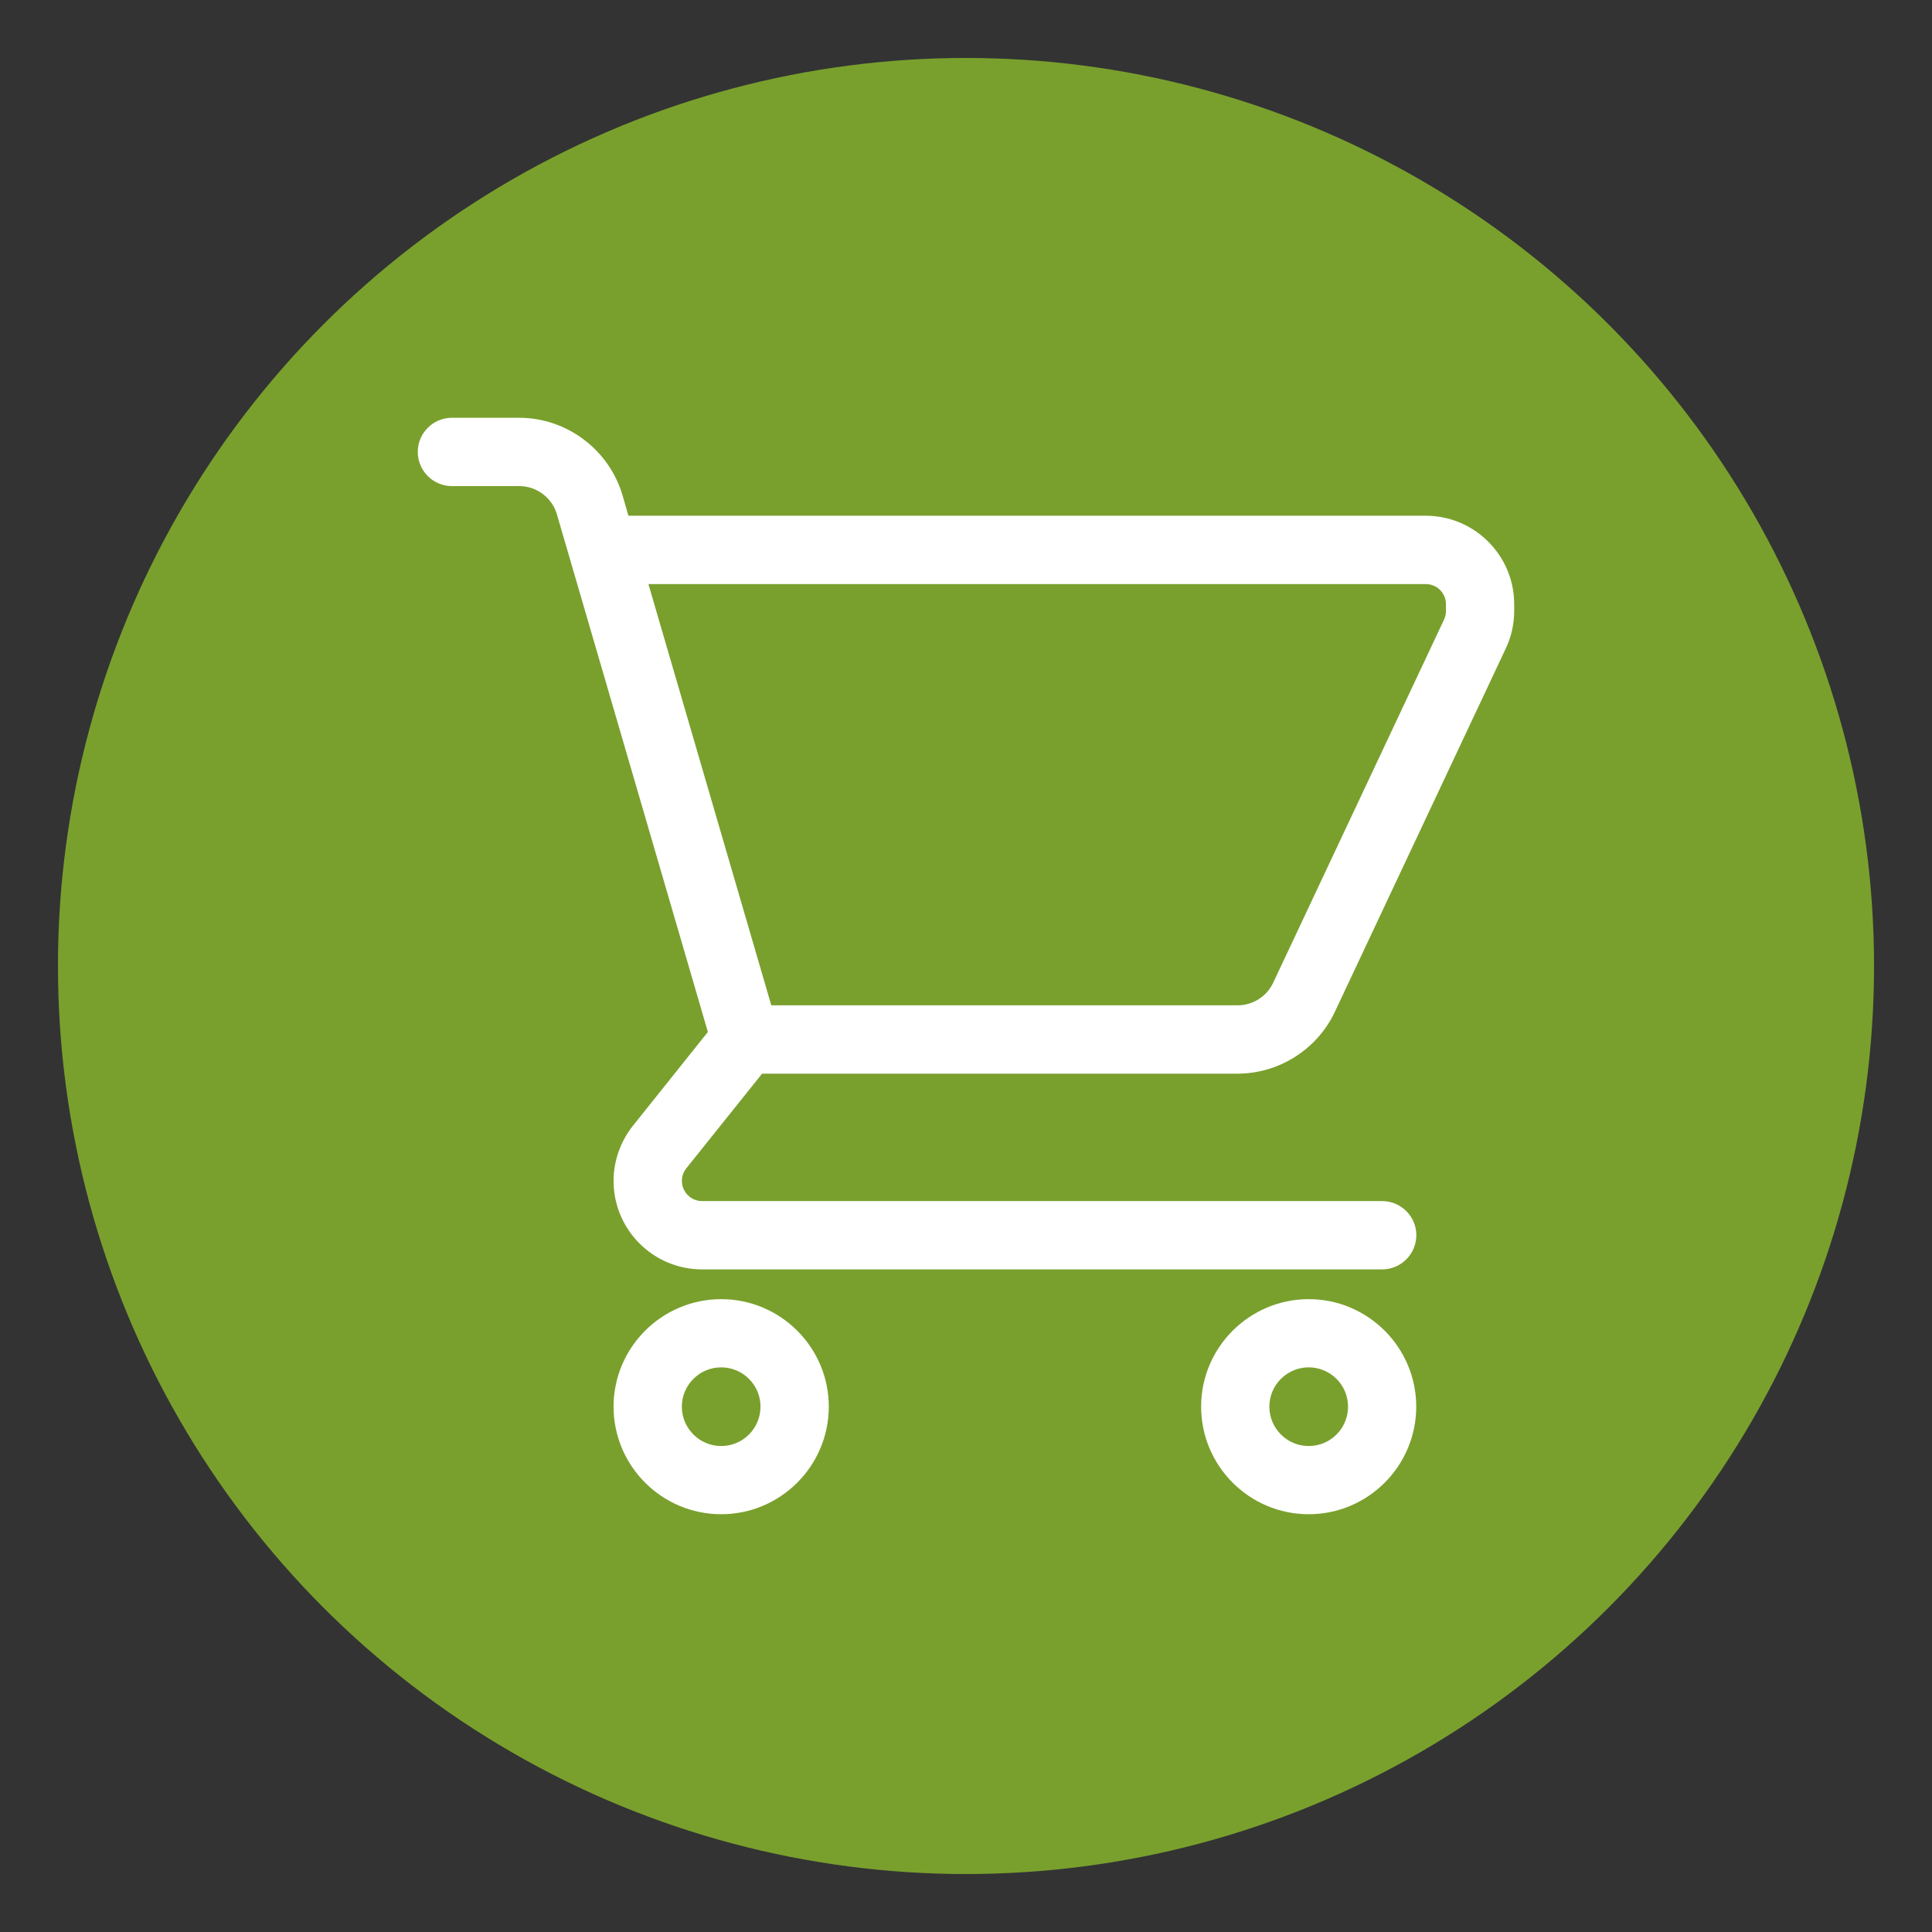 <?xml version="1.0" encoding="utf-8"?>
<!-- Generator: Adobe Illustrator 16.0.0, SVG Export Plug-In . SVG Version: 6.00 Build 0)  -->
<!DOCTYPE svg PUBLIC "-//W3C//DTD SVG 1.1//EN" "http://www.w3.org/Graphics/SVG/1.1/DTD/svg11.dtd">
<svg version="1.1" id="Layer_1" xmlns="http://www.w3.org/2000/svg" xmlns:xlink="http://www.w3.org/1999/xlink" x="0px" y="0px"
	 width="50px" height="50px" viewBox="0 0 50 50" enable-background="new 0 0 50 50" xml:space="preserve">
<rect x="0" y="0" width="50" height="50" fill="#333333" stroke="none"/>
<circle fill="#79A02D" cx="25" cy="25" r="23.5"/>
<g>
	<g>
		<g>
			<g>
				<path fill="#FFFFFF" d="M36.896,13.598H16.129v0.182l-0.258-0.891c-0.313-1.076-1.313-1.826-2.434-1.826h-1.742
					c-0.35,0-0.633,0.285-0.633,0.633c0,0.352,0.283,0.635,0.633,0.635h1.742c0.56,0,1.06,0.375,1.215,0.913l3.945,13.521
					l-2.021,2.523c-0.287,0.359-0.447,0.813-0.447,1.271c0,1.127,0.916,2.041,2.042,2.041H35.77c0.352,0,0.635-0.283,0.635-0.633
					c0-0.352-0.283-0.635-0.635-0.635H18.171c-0.427,0-0.774-0.346-0.774-0.773c0-0.174,0.062-0.346,0.17-0.48l2.037-2.545h12.423
					c0.979,0,1.88-0.57,2.297-1.455l4.42-9.394c0.128-0.271,0.193-0.57,0.193-0.869v-0.178
					C38.938,14.511,38.023,13.598,36.896,13.598z M37.671,15.816c0,0.113-0.026,0.228-0.075,0.33l-4.42,9.393
					c-0.207,0.441-0.658,0.729-1.148,0.729H19.773l-3.326-11.402h20.45c0.428,0,0.772,0.347,0.772,0.772L37.671,15.816
					L37.671,15.816z"/>
				<path fill="#FFFFFF" d="M35.77,32.852H18.171c-1.264,0-2.292-1.025-2.292-2.291c0-0.514,0.178-1.021,0.502-1.428l1.939-2.426
					l-3.907-13.395c-0.125-0.432-0.526-0.732-0.976-0.732h-1.742c-0.486,0-0.883-0.396-0.883-0.885c0-0.486,0.396-0.883,0.883-0.883
					h1.742c1.229,0,2.328,0.826,2.674,2.006l0.152,0.529h20.633c1.264,0,2.291,1.026,2.291,2.289v0.18
					c0,0.336-0.076,0.673-0.222,0.976l-4.419,9.394c-0.458,0.973-1.445,1.6-2.521,1.6H19.723l-1.961,2.449
					c-0.074,0.096-0.115,0.209-0.115,0.326c0,0.289,0.235,0.523,0.524,0.523H35.77c0.487,0,0.885,0.396,0.885,0.885
					C36.652,32.455,36.257,32.852,35.77,32.852z M11.695,11.313c-0.211,0-0.383,0.172-0.383,0.383c0,0.213,0.172,0.385,0.383,0.385
					h1.742c0.67,0,1.27,0.449,1.455,1.093l3.98,13.645l-2.104,2.627c-0.252,0.318-0.393,0.716-0.393,1.117
					c0,0.987,0.805,1.791,1.792,1.791H35.77c0.213,0,0.385-0.172,0.385-0.383c0-0.212-0.172-0.386-0.385-0.386H18.171
					c-0.565,0-1.024-0.459-1.024-1.022c0-0.229,0.08-0.457,0.226-0.64l2.11-2.639h12.544c0.883,0,1.693-0.515,2.068-1.312
					l4.42-9.396c0.112-0.236,0.172-0.5,0.172-0.763v-0.179c0-0.987-0.803-1.79-1.789-1.79h-20.52v0.768h20.52
					c0.563,0,1.022,0.459,1.022,1.022v0.179c0,0.149-0.034,0.302-0.101,0.438l-4.418,9.395c-0.25,0.527-0.789,0.871-1.375,0.871
					H19.586l-3.207-10.997v0.02l-0.748-2.584c-0.281-0.968-1.186-1.645-2.193-1.645L11.695,11.313L11.695,11.313z M19.961,26.018
					h12.066c0.394,0,0.756-0.229,0.922-0.583l4.42-9.394c0.033-0.071,0.052-0.147,0.052-0.224v-0.18
					c0-0.289-0.233-0.521-0.522-0.521H16.781L19.961,26.018z"/>
			</g>
			<g>
				<path fill="#FFFFFF" d="M18.664,33.869c-1.398,0-2.535,1.137-2.535,2.533s1.137,2.535,2.535,2.535s2.535-1.139,2.535-2.535
					S20.063,33.869,18.664,33.869z M18.664,37.67c-0.698,0-1.268-0.568-1.268-1.268c0-0.697,0.568-1.268,1.268-1.268
					c0.7,0,1.268,0.568,1.268,1.268S19.361,37.67,18.664,37.67z"/>
				<path fill="#FFFFFF" d="M18.664,39.188c-1.535,0-2.785-1.248-2.785-2.785c0-1.531,1.25-2.781,2.785-2.781
					s2.785,1.25,2.785,2.781C21.449,37.939,20.199,39.188,18.664,39.188z M18.664,34.119c-1.26,0-2.285,1.025-2.285,2.283
					c0,1.26,1.025,2.285,2.285,2.285c1.26,0,2.285-1.025,2.285-2.285C20.949,35.145,19.924,34.119,18.664,34.119z M18.664,37.92
					c-0.837,0-1.518-0.68-1.518-1.518c0-0.836,0.681-1.518,1.518-1.518s1.518,0.682,1.518,1.518
					C20.182,37.24,19.501,37.92,18.664,37.92z M18.664,35.387c-0.561,0-1.018,0.457-1.018,1.016c0,0.563,0.457,1.02,1.018,1.02
					s1.018-0.455,1.018-1.02C19.682,35.844,19.225,35.387,18.664,35.387z"/>
			</g>
			<g>
				<path fill="#FFFFFF" d="M33.869,33.869c-1.398,0-2.534,1.137-2.534,2.533s1.136,2.535,2.534,2.535s2.533-1.139,2.533-2.535
					S35.268,33.869,33.869,33.869z M33.869,37.67c-0.699,0-1.268-0.568-1.268-1.268c0-0.697,0.566-1.268,1.268-1.268
					c0.699,0,1.268,0.568,1.268,1.268S34.568,37.67,33.869,37.67z"/>
				<path fill="#FFFFFF" d="M33.869,39.188c-1.535,0-2.784-1.248-2.784-2.785c0-1.531,1.249-2.781,2.784-2.781
					s2.783,1.25,2.783,2.781C36.652,37.939,35.404,39.188,33.869,39.188z M33.869,34.119c-1.26,0-2.284,1.025-2.284,2.283
					c0,1.26,1.024,2.285,2.284,2.285s2.283-1.025,2.283-2.285C36.152,35.145,35.129,34.119,33.869,34.119z M33.869,37.92
					c-0.836,0-1.518-0.68-1.518-1.518c0-0.836,0.682-1.518,1.518-1.518c0.837,0,1.518,0.682,1.518,1.518
					C35.387,37.24,34.706,37.92,33.869,37.92z M33.869,35.387c-0.561,0-1.018,0.457-1.018,1.016c0,0.563,0.457,1.02,1.018,1.02
					c0.563,0,1.018-0.455,1.018-1.02C34.887,35.844,34.432,35.387,33.869,35.387z"/>
			</g>
		</g>
	</g>
</g>
</svg>
